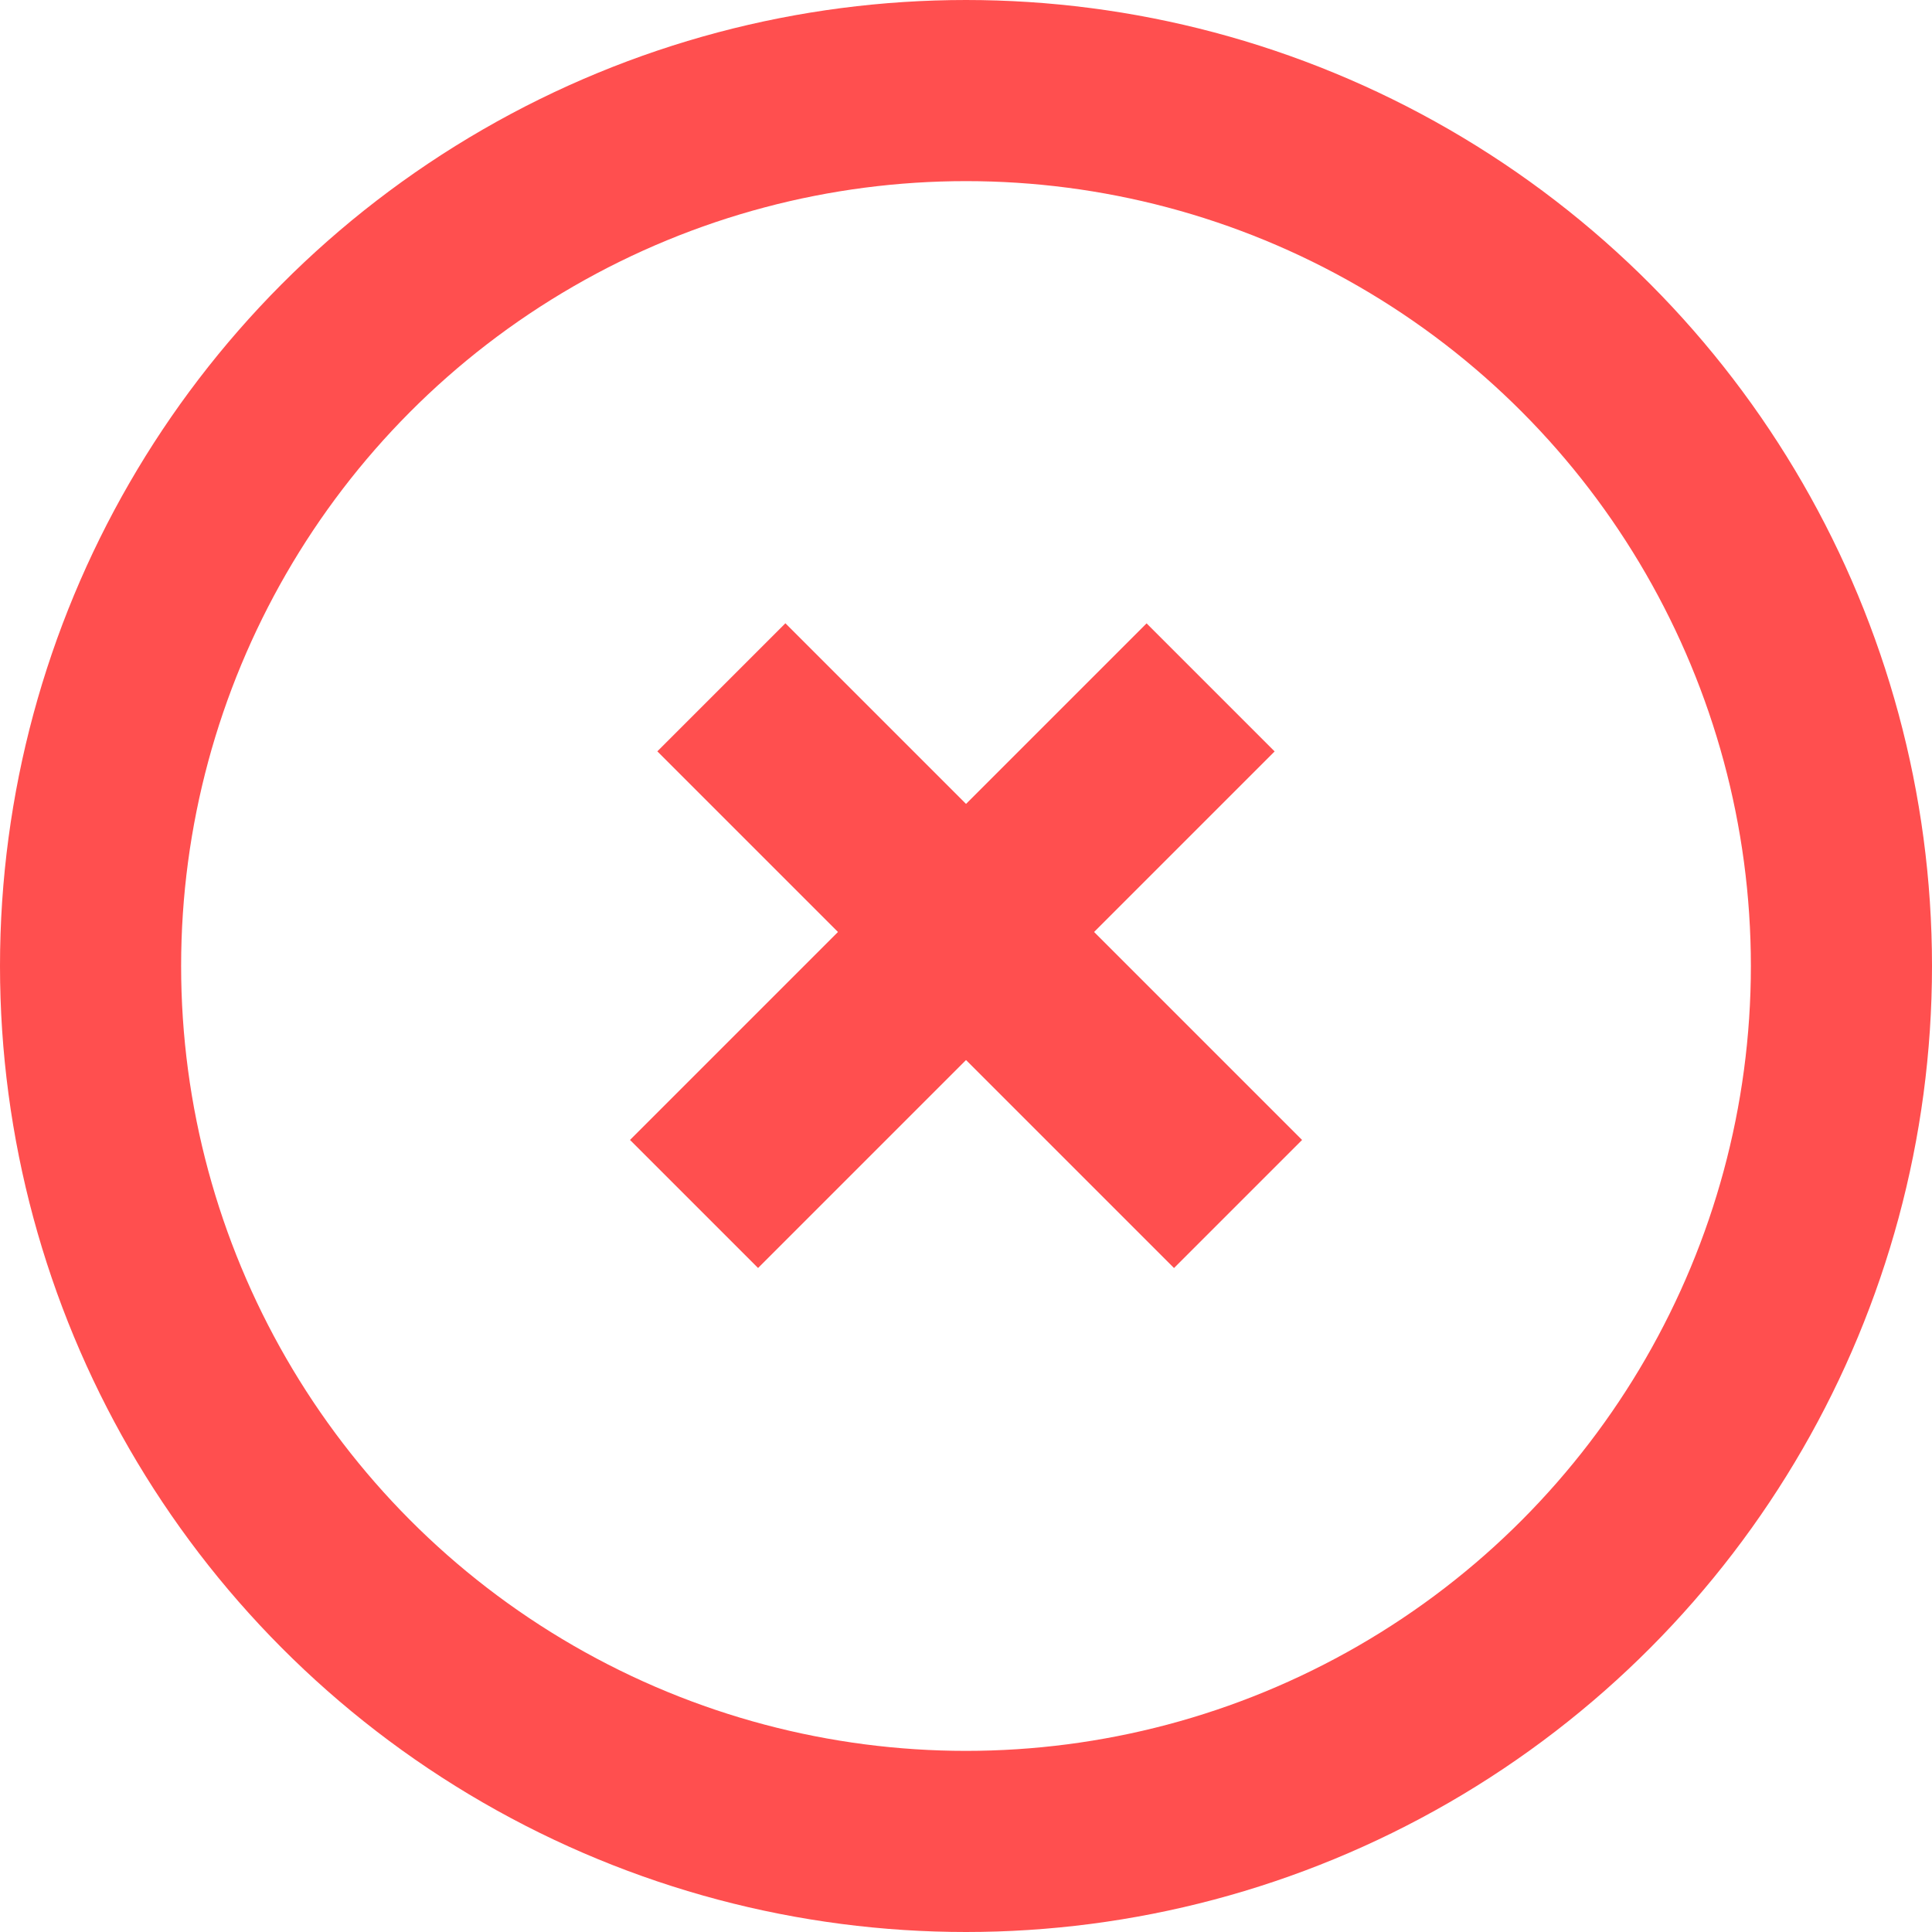 <svg width="16" height="16" viewBox="0 0 16 16" fill="none" xmlns="http://www.w3.org/2000/svg">
<circle cx="8" cy="8" r="7.25" stroke="#FF4F4F" stroke-width="1.5"/>
<line x1="5.974" y1="5.692" x2="10.253" y2="9.971" stroke="#FF4F4F" stroke-width="1.5"/>
<line y1="-0.75" x2="6.051" y2="-0.75" transform="matrix(-0.707 0.707 0.707 0.707 10.556 6.223)" stroke="#FF4F4F" stroke-width="1.5"/>
</svg>

